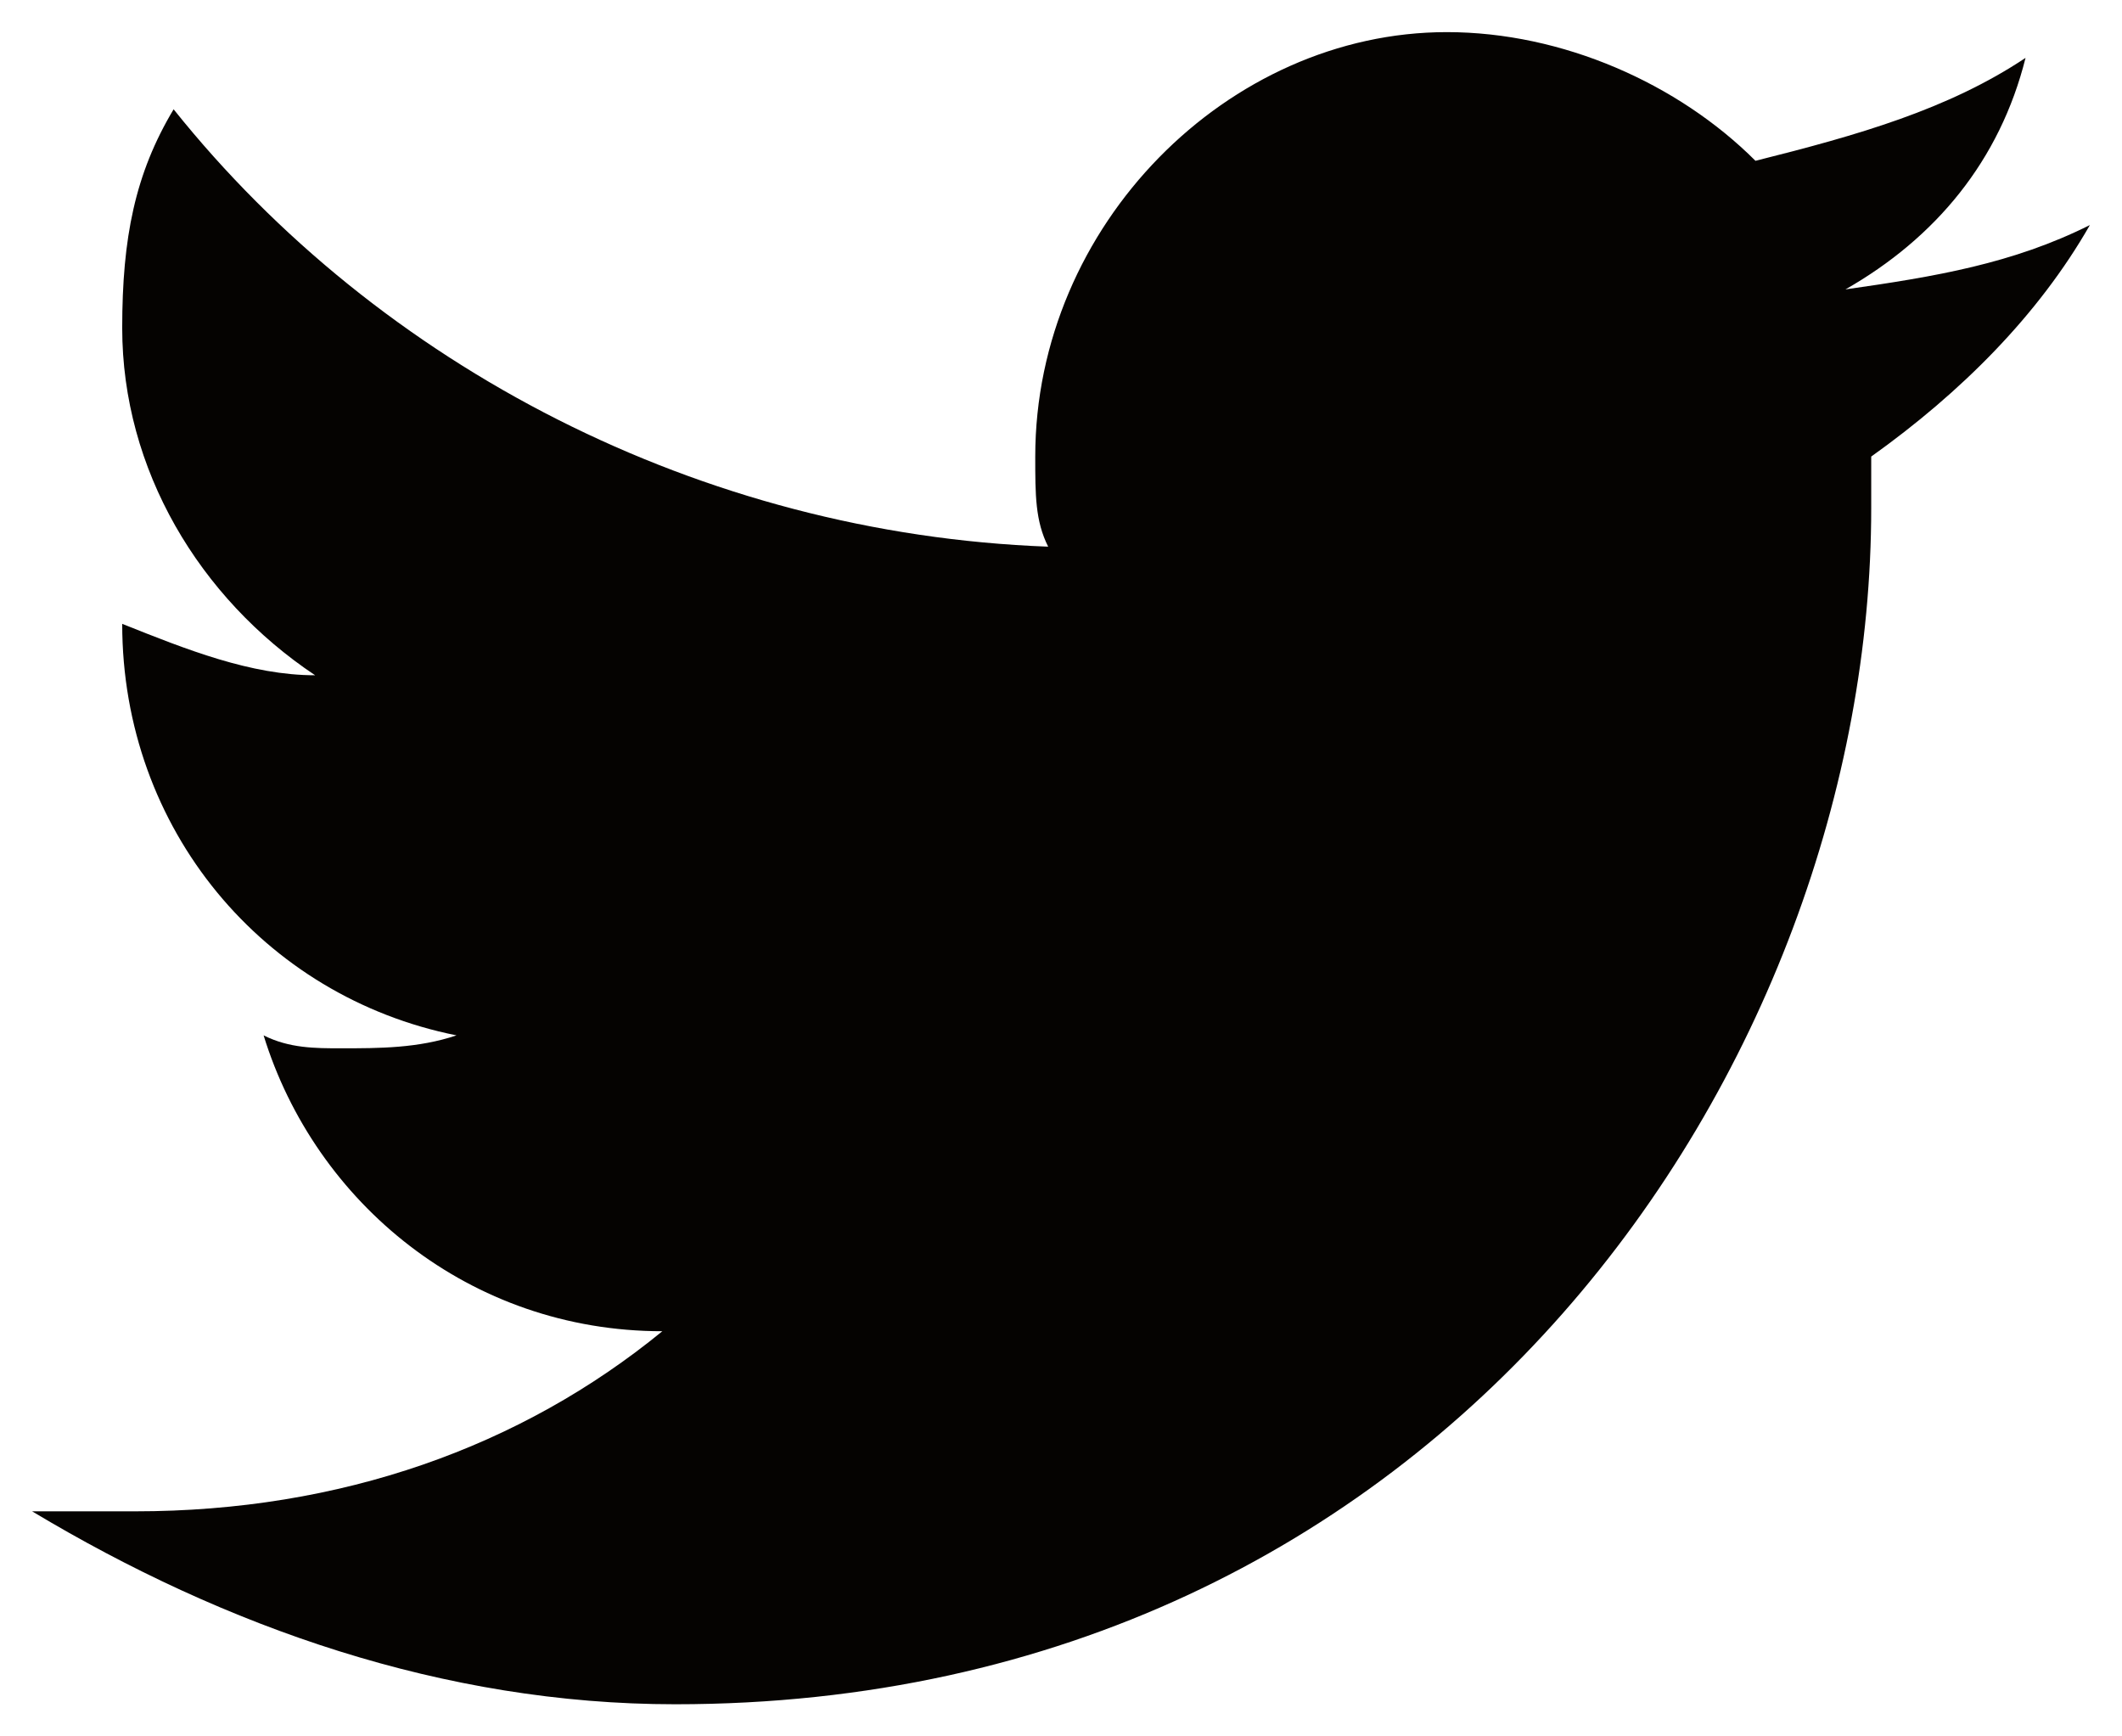 <?xml version="1.0" encoding="UTF-8"?>
<svg width="22px" height="18px" viewBox="0 0 22 18" version="1.1" xmlns="http://www.w3.org/2000/svg" xmlns:xlink="http://www.w3.org/1999/xlink">
    <title>Icon/App/Twitter</title>
    <g id="MOBILE" stroke="none" stroke-width="1" fill="none" fill-rule="evenodd">
        <g id="Mobile---Watch-detail" transform="translate(-81, -1351)" fill="#050301" fill-rule="nonzero">
            <g id="share" transform="translate(15, 1344)">
                <g id="Icon/App/Twitter" transform="translate(61, 0)">
                    <path d="M26.667,9.333 C25.867,9.733 25.067,9.867 24.133,10 C25.067,9.467 25.733,8.667 26,7.6 C25.2,8.133 24.267,8.4 23.2,8.667 C22.4,7.867 21.2,7.333 20,7.333 C17.733,7.333 15.733,9.333 15.733,11.733 C15.733,12.133 15.733,12.4 15.867,12.667 C12.267,12.533 8.933,10.8 6.8,8.133 C6.4,8.8 6.267,9.467 6.267,10.4 C6.267,11.867 7.067,13.2 8.267,14 C7.6,14 6.933,13.733 6.267,13.467 C6.267,13.467 6.267,13.467 6.267,13.467 C6.267,15.6 7.733,17.333 9.733,17.733 C9.333,17.867 8.933,17.867 8.533,17.867 C8.267,17.867 8,17.867 7.733,17.733 C8.267,19.467 9.867,20.8 11.867,20.8 C10.4,22 8.533,22.667 6.4,22.667 C6,22.667 5.733,22.667 5.333,22.667 C7.333,23.867 9.6,24.667 12,24.667 C20,24.667 24.4,18 24.4,12.267 C24.4,12.133 24.4,11.867 24.4,11.733 C25.333,11.067 26.133,10.267 26.667,9.333 Z" id="Fill"></path>
                </g>
            </g>
        </g>
    </g>
</svg>